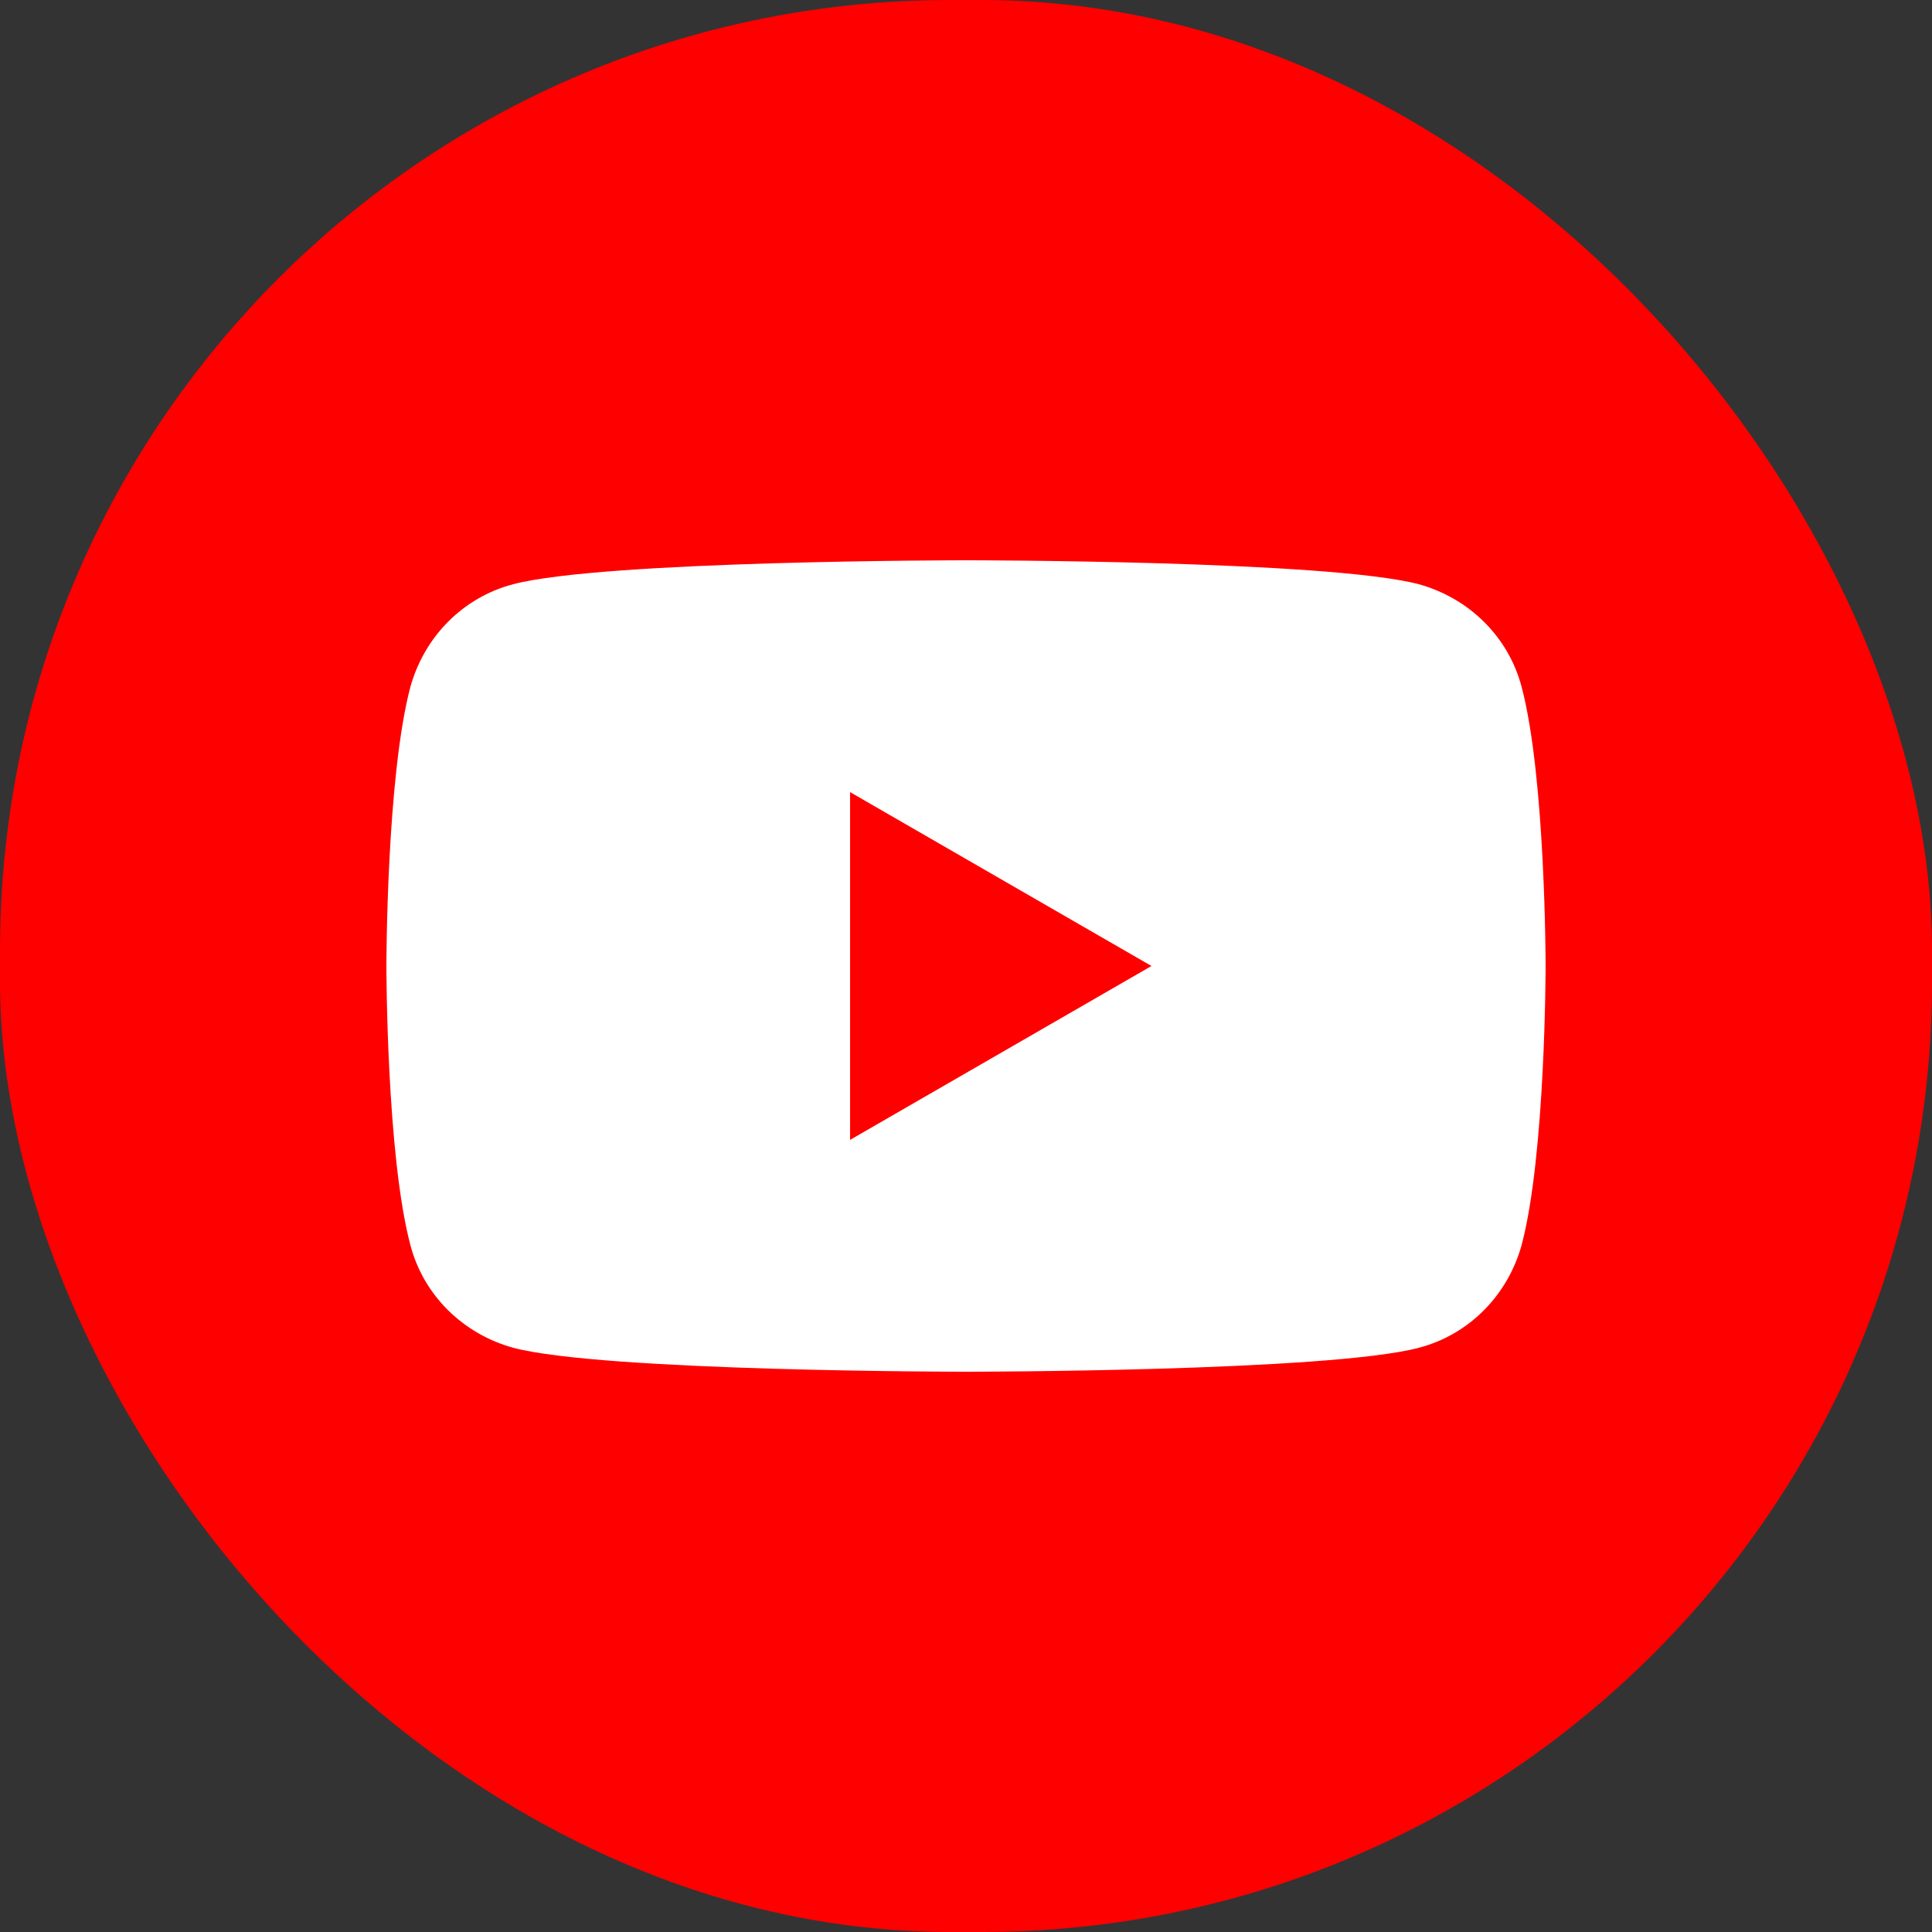 <?xml version="1.0" encoding="UTF-8"?> <svg xmlns="http://www.w3.org/2000/svg" id="_レイヤー_2" viewBox="0 0 25 25"><rect x="0" y="0" width="25" height="25" fill="#333333" stroke="none"/><defs><style>.cls-1{fill:#fff;}.cls-2{fill:red;}</style></defs><g id="_フッター"><rect class="cls-2" x="0" y="0" width="25" height="25" rx="12.3" ry="12.3"></rect><path class="cls-1" d="m19.69,8.89c-.17-.65-.68-1.15-1.33-1.33-1.17-.31-5.86-.31-5.86-.31,0,0-4.69,0-5.86.31-.65.17-1.15.68-1.33,1.33-.31,1.17-.31,3.61-.31,3.61,0,0,0,2.44.31,3.61.17.65.68,1.15,1.33,1.33,1.17.31,5.86.31,5.86.31,0,0,4.69,0,5.86-.31.65-.17,1.15-.68,1.33-1.33.31-1.17.31-3.61.31-3.61,0,0,0-2.44-.31-3.61Zm-8.69,5.86v-4.5l3.9,2.25-3.9,2.25Z"></path></g></svg> 